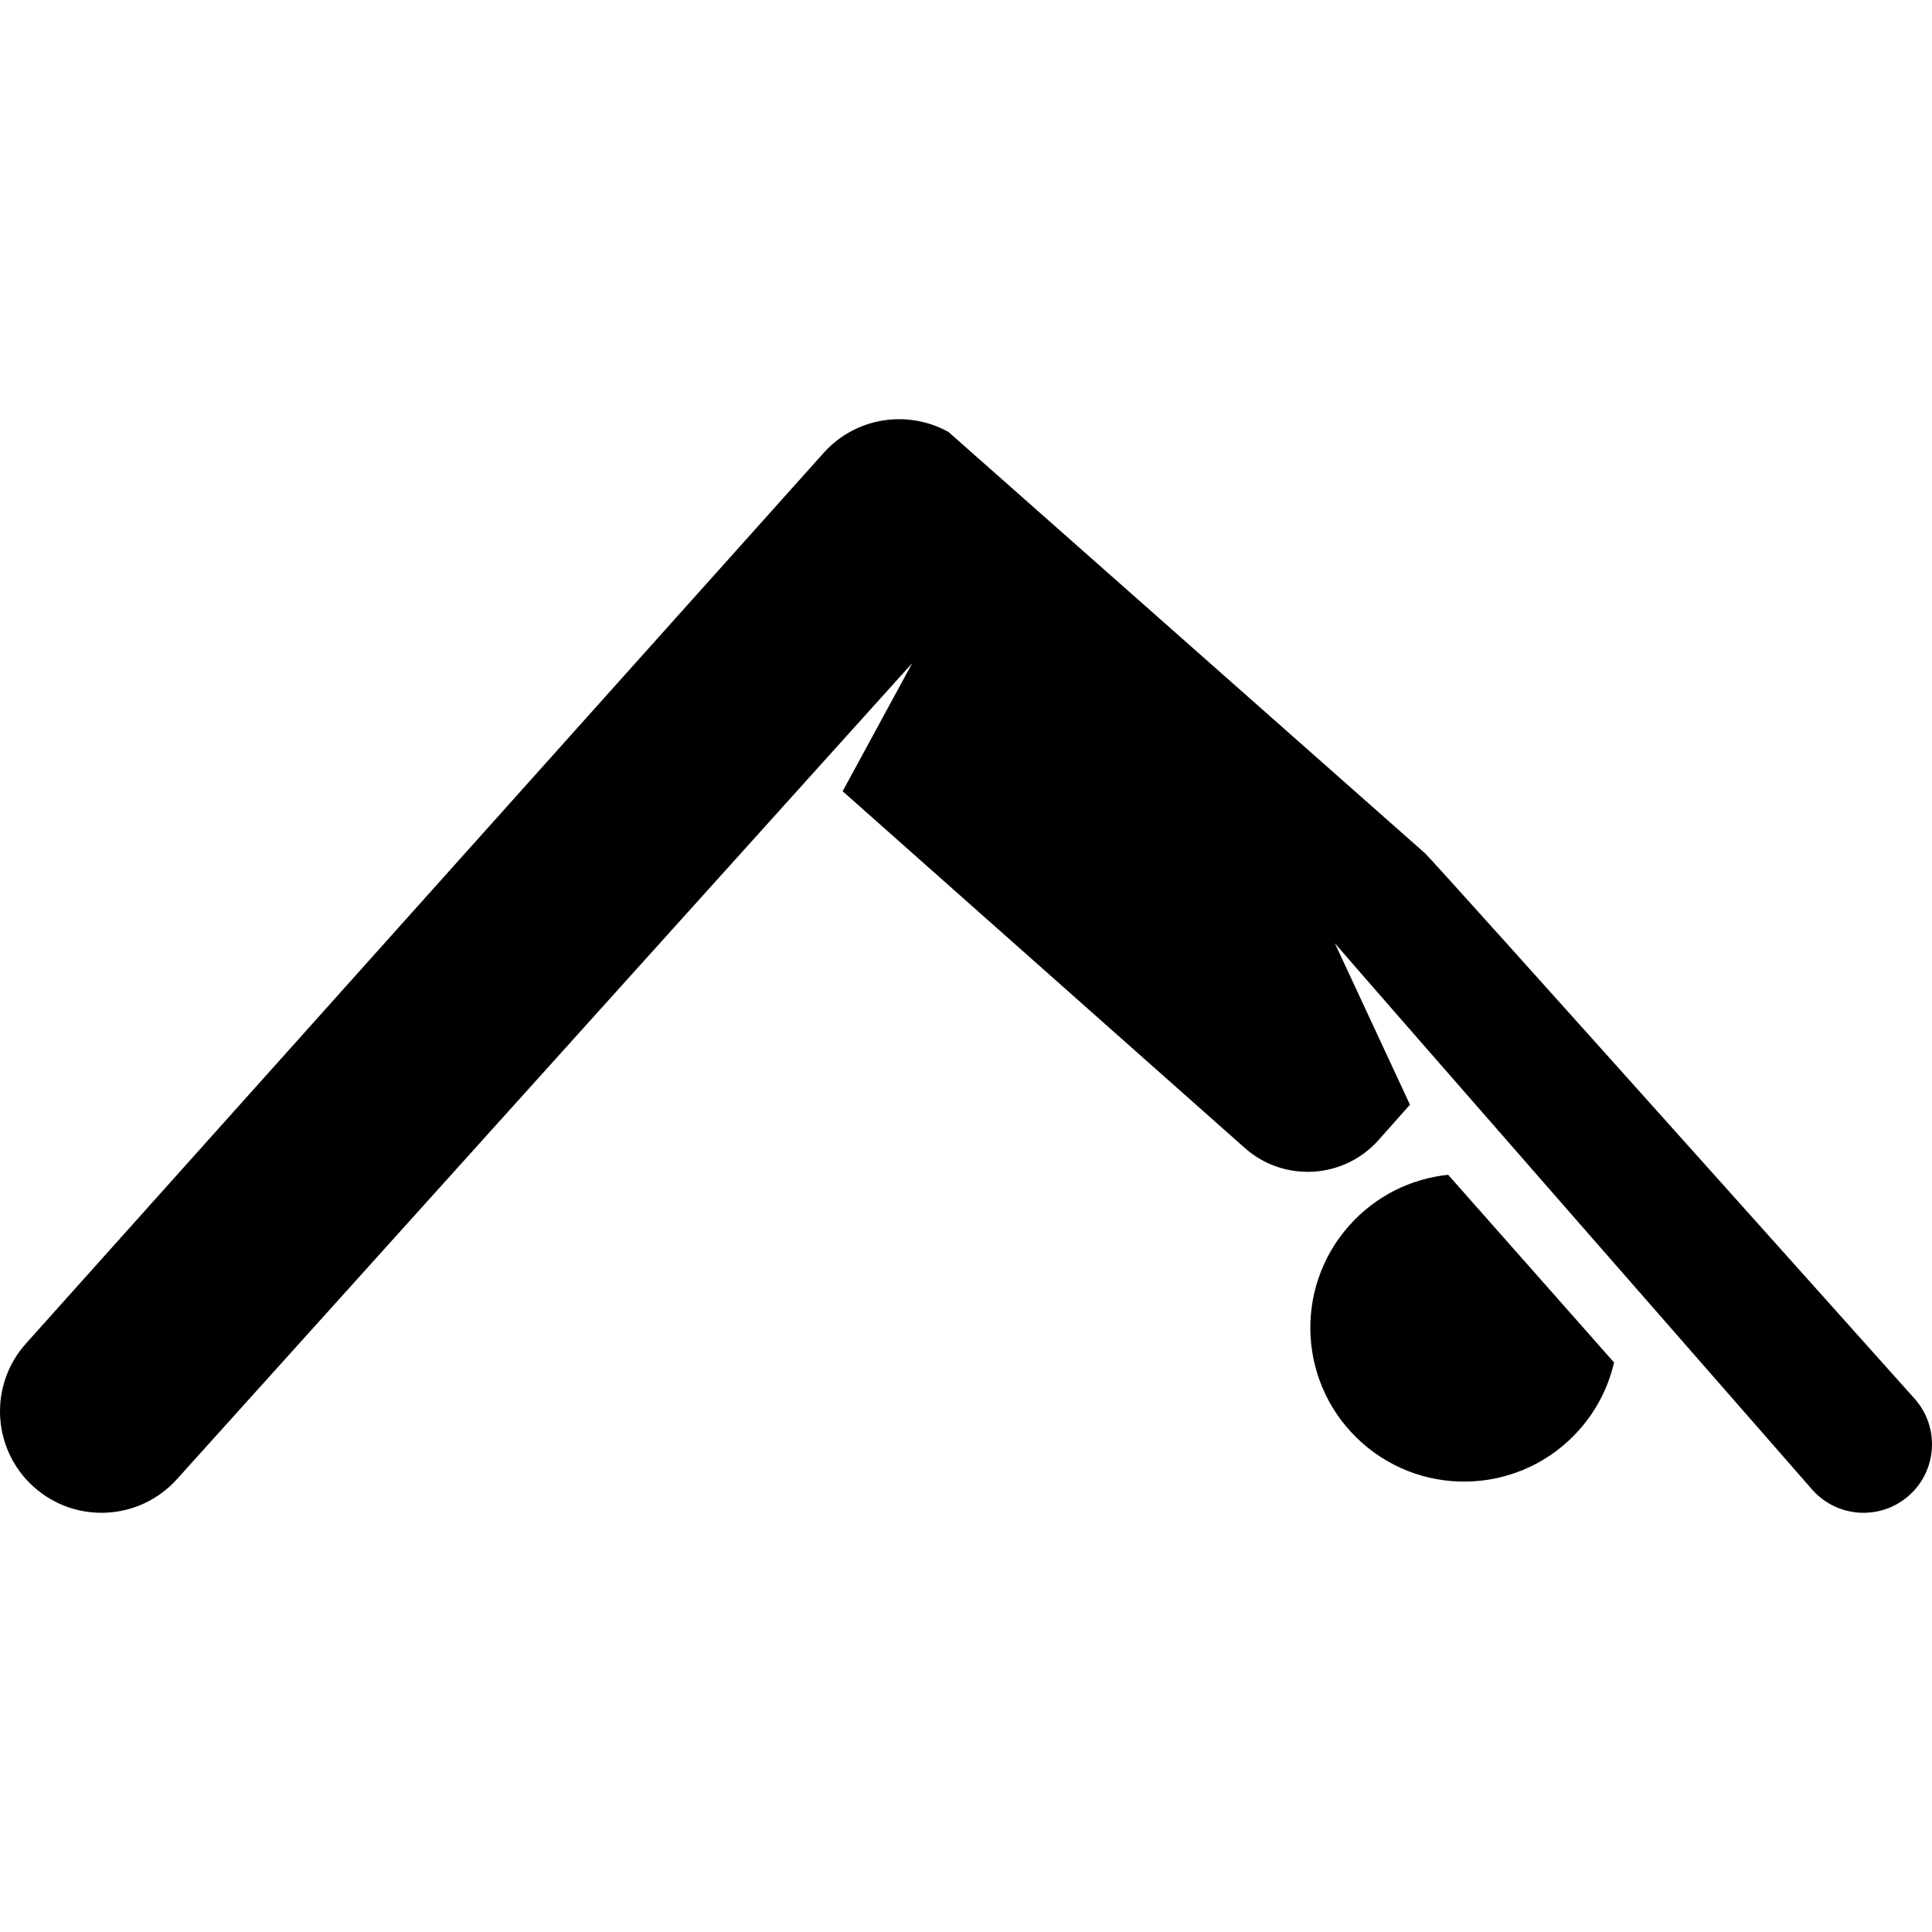 <?xml version="1.0" encoding="iso-8859-1"?>
<!-- Uploaded to: SVG Repo, www.svgrepo.com, Generator: SVG Repo Mixer Tools -->
<svg fill="#000000" height="800px" width="800px" version="1.1" id="Layer_1" xmlns="http://www.w3.org/2000/svg" xmlns:xlink="http://www.w3.org/1999/xlink" 
	 viewBox="0 0 512 512" xml:space="preserve">
<g>
	<g>
		<path d="M383.775,311.331c-9.777,1.019-19.216,5.555-26.253,13.489c-14.941,16.843-13.399,42.608,3.444,57.549
			c16.843,14.941,42.608,13.399,57.549-3.444c4.683-5.279,7.744-11.433,9.225-17.858L383.775,311.331z"/>
	</g>
</g>
<g>
	<g>
		<path d="M507.39,370.675c0,0-127.452-142.516-129.722-144.529c-8.644-7.668-126.294-111.658-126.294-111.658
			c-10.739-5.99-24.558-4.002-33.107,5.542L6.86,356.071c-9.909,11.063-8.973,28.067,2.091,37.976
			c11.066,9.911,28.068,8.971,37.976-2.091L241.765,175.72l-18.458,33.967l106.564,94.529c10.388,9.215,26.281,8.265,35.496-2.125
			l8.284-9.339l-19.905-42.797c3.508,4.229,126.573,144.888,126.573,144.888c6.675,7.478,18.146,8.125,25.622,1.453
			C513.413,389.623,514.064,378.152,507.39,370.675z"/>
	</g>
</g>
</svg>